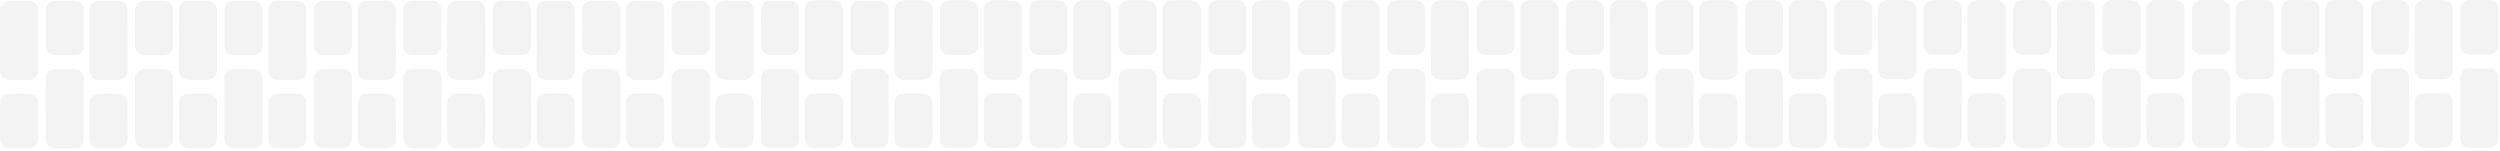 <svg width="980" height="59" viewBox="0 0 980 59" fill="none" xmlns="http://www.w3.org/2000/svg">
<g opacity="0.389">
<path d="M968.023 21.393L975.803 21.391C977.772 21.39 979.369 19.793 979.368 17.824L979.364 3.608C979.364 1.639 977.767 0.043 975.797 0.043L968.018 0.046C966.048 0.046 964.452 1.643 964.453 3.612L964.457 17.828C964.457 19.797 966.054 21.393 968.023 21.393Z" fill="#DFDFDF"/>
<path d="M950.143 31.056L957.947 31.053C959.916 31.053 961.512 29.456 961.512 27.486L961.505 3.599C961.505 1.63 959.908 0.034 957.938 0.034L950.134 0.036C948.165 0.037 946.569 1.634 946.569 3.603L946.576 27.491C946.576 29.46 948.173 31.056 950.143 31.056Z" fill="#DFDFDF"/>
<path d="M957.935 36.526L950.156 36.529C948.186 36.529 946.59 38.126 946.591 40.096L946.595 54.311C946.595 56.28 948.192 57.876 950.162 57.876L957.941 57.874C959.911 57.873 961.507 56.276 961.506 54.307L961.502 40.092C961.502 38.122 959.905 36.526 957.935 36.526Z" fill="#DFDFDF"/>
<path d="M975.804 26.861L968 26.863C966.03 26.864 964.434 28.461 964.435 30.43L964.441 54.318C964.442 56.287 966.039 57.883 968.008 57.883L975.812 57.881C977.781 57.88 979.378 56.283 979.377 54.314L979.371 30.426C979.37 28.457 977.773 26.861 975.804 26.861Z" fill="#DFDFDF"/>
<path d="M932.966 21.402L940.745 21.4C942.715 21.4 944.311 19.803 944.311 17.833L944.307 3.618C944.306 1.649 942.709 0.052 940.74 0.053L932.96 0.055C930.991 0.056 929.395 1.653 929.395 3.622L929.399 17.837C929.399 19.807 930.996 21.403 932.966 21.402Z" fill="#DFDFDF"/>
<path d="M915.085 31.065L922.889 31.063C924.859 31.062 926.455 29.465 926.454 27.496L926.448 3.609C926.447 1.639 924.85 0.043 922.881 0.044L915.077 0.046C913.107 0.046 911.511 1.643 911.512 3.613L911.518 27.5C911.519 29.47 913.116 31.066 915.085 31.065Z" fill="#DFDFDF"/>
<path d="M922.878 36.536L915.098 36.538C913.129 36.538 911.533 38.136 911.533 40.105L911.537 54.32C911.538 56.29 913.134 57.886 915.104 57.885L922.883 57.883C924.853 57.883 926.449 56.286 926.449 54.316L926.445 40.101C926.444 38.132 924.847 36.535 922.878 36.536Z" fill="#DFDFDF"/>
<path d="M940.746 26.871L932.942 26.873C930.973 26.873 929.376 28.47 929.377 30.44L929.383 54.327C929.384 56.297 930.981 57.893 932.95 57.892L940.754 57.89C942.724 57.89 944.32 56.293 944.319 54.323L944.313 30.436C944.313 28.466 942.715 26.87 940.746 26.871Z" fill="#DFDFDF"/>
<path d="M897.907 21.424L905.687 21.422C907.656 21.422 909.253 19.825 909.252 17.855L909.248 3.64C909.248 1.671 907.651 0.074 905.681 0.075L897.902 0.077C895.932 0.078 894.336 1.675 894.336 3.644L894.34 17.859C894.341 19.829 895.938 21.425 897.907 21.424Z" fill="#DFDFDF"/>
<path d="M880.027 31.074L887.83 31.072C889.8 31.072 891.396 29.475 891.396 27.505L891.389 3.618C891.389 1.648 889.792 0.052 887.822 0.053L880.018 0.055C878.049 0.055 876.452 1.652 876.453 3.622L876.459 27.509C876.46 29.479 878.057 31.075 880.027 31.074Z" fill="#DFDFDF"/>
<path d="M887.819 36.545L880.04 36.547C878.07 36.548 876.474 38.145 876.475 40.114L876.478 54.329C876.479 56.299 878.076 57.895 880.045 57.895L887.825 57.892C889.794 57.892 891.391 56.295 891.39 54.325L891.386 40.11C891.386 38.141 889.789 36.545 887.819 36.545Z" fill="#DFDFDF"/>
<path d="M905.685 26.88L897.882 26.882C895.912 26.883 894.316 28.48 894.316 30.449L894.323 54.337C894.323 56.306 895.92 57.902 897.89 57.902L905.694 57.9C907.663 57.899 909.259 56.302 909.259 54.333L909.252 30.445C909.252 28.476 907.655 26.88 905.685 26.88Z" fill="#DFDFDF"/>
<path d="M862.85 21.435L870.629 21.433C872.599 21.432 874.195 19.835 874.194 17.866L874.191 3.65C874.19 1.681 872.593 0.085 870.623 0.085L862.844 0.087C860.874 0.088 859.278 1.685 859.279 3.654L859.283 17.87C859.283 19.839 860.88 21.435 862.85 21.435Z" fill="#DFDFDF"/>
<path d="M844.969 31.097L852.773 31.095C854.742 31.094 856.338 29.497 856.338 27.528L856.331 3.641C856.331 1.671 854.734 0.075 852.765 0.075L844.961 0.078C842.991 0.078 841.395 1.675 841.395 3.645L841.402 27.532C841.402 29.502 842.999 31.098 844.969 31.097Z" fill="#DFDFDF"/>
<path d="M852.762 36.555L844.983 36.557C843.013 36.557 841.417 38.154 841.418 40.124L841.422 54.339C841.422 56.308 843.019 57.904 844.989 57.904L852.768 57.902C854.738 57.901 856.334 56.304 856.333 54.335L856.33 40.12C856.329 38.15 854.732 36.554 852.762 36.555Z" fill="#DFDFDF"/>
<path d="M870.63 26.89L862.826 26.892C860.856 26.892 859.26 28.489 859.261 30.459L859.267 54.346C859.268 56.316 860.865 57.912 862.834 57.911L870.638 57.909C872.608 57.908 874.204 56.312 874.203 54.342L874.197 30.455C874.196 28.485 872.599 26.889 870.63 26.89Z" fill="#DFDFDF"/>
<path d="M827.791 21.428L835.571 21.426C837.54 21.426 839.136 19.829 839.136 17.859L839.132 3.644C839.131 1.675 837.534 0.079 835.565 0.079L827.785 0.081C825.816 0.082 824.22 1.679 824.22 3.648L824.224 17.863C824.225 19.833 825.822 21.429 827.791 21.428Z" fill="#DFDFDF"/>
<path d="M809.91 31.094L817.714 31.092C819.684 31.091 821.28 29.494 821.279 27.525L821.273 3.637C821.272 1.668 819.675 0.072 817.706 0.072L809.902 0.074C807.932 0.075 806.336 1.672 806.337 3.641L806.343 27.529C806.344 29.498 807.941 31.094 809.91 31.094Z" fill="#DFDFDF"/>
<path d="M817.704 36.565L809.924 36.567C807.955 36.567 806.359 38.164 806.359 40.134L806.363 54.349C806.364 56.318 807.961 57.914 809.93 57.914L817.71 57.912C819.679 57.911 821.275 56.314 821.275 54.345L821.271 40.13C821.27 38.16 819.673 36.564 817.704 36.565Z" fill="#DFDFDF"/>
<path d="M835.571 26.899L827.767 26.901C825.798 26.901 824.202 28.498 824.202 30.468L824.209 54.355C824.209 56.325 825.806 57.921 827.776 57.92L835.579 57.918C837.549 57.918 839.145 56.321 839.145 54.351L839.138 30.464C839.138 28.494 837.541 26.898 835.571 26.899Z" fill="#DFDFDF"/>
<path d="M792.732 21.453L800.512 21.45C802.481 21.45 804.078 19.853 804.077 17.883L804.073 3.668C804.073 1.699 802.476 0.103 800.506 0.103L792.727 0.105C790.757 0.106 789.161 1.703 789.162 3.672L789.166 17.887C789.166 19.857 790.763 21.453 792.732 21.453Z" fill="#DFDFDF"/>
<path d="M774.852 31.103L782.656 31.101C784.625 31.1 786.221 29.503 786.221 27.534L786.214 3.646C786.214 1.677 784.617 0.081 782.647 0.081L774.843 0.083C772.874 0.084 771.278 1.681 771.278 3.65L771.285 27.538C771.285 29.507 772.882 31.103 774.852 31.103Z" fill="#DFDFDF"/>
<path d="M782.644 36.573L774.865 36.575C772.895 36.576 771.299 38.173 771.3 40.142L771.304 54.358C771.304 56.327 772.901 57.923 774.871 57.923L782.65 57.921C784.62 57.92 786.216 56.323 786.215 54.354L786.211 40.139C786.211 38.169 784.614 36.573 782.644 36.573Z" fill="#DFDFDF"/>
<path d="M800.513 26.908L792.709 26.91C790.739 26.911 789.143 28.508 789.144 30.477L789.15 54.365C789.15 56.334 790.748 57.93 792.717 57.93L800.521 57.928C802.49 57.927 804.087 56.33 804.086 54.361L804.08 30.473C804.079 28.504 802.482 26.908 800.513 26.908Z" fill="#DFDFDF"/>
<path d="M757.675 21.463L765.454 21.461C767.424 21.461 769.02 19.864 769.02 17.894L769.016 3.679C769.015 1.71 767.418 0.114 765.449 0.114L757.669 0.116C755.7 0.117 754.104 1.714 754.104 3.683L754.108 17.898C754.108 19.868 755.705 21.464 757.675 21.463Z" fill="#DFDFDF"/>
<path d="M739.794 31.125L747.598 31.123C749.568 31.123 751.164 29.526 751.163 27.556L751.157 3.669C751.156 1.699 749.559 0.103 747.59 0.104L739.786 0.106C737.816 0.106 736.22 1.703 736.221 3.673L736.227 27.56C736.228 29.53 737.825 31.126 739.794 31.125Z" fill="#DFDFDF"/>
<path d="M747.587 36.583L739.807 36.585C737.838 36.586 736.242 38.182 736.242 40.152L736.246 54.367C736.247 56.337 737.843 57.933 739.813 57.932L747.592 57.93C749.562 57.93 751.158 56.333 751.158 54.363L751.154 40.148C751.153 38.178 749.556 36.582 747.587 36.583Z" fill="#DFDFDF"/>
<path d="M765.455 26.918L757.651 26.92C755.682 26.92 754.085 28.517 754.086 30.487L754.092 54.374C754.093 56.344 755.69 57.94 757.659 57.939L765.463 57.937C767.433 57.937 769.029 56.34 769.028 54.37L769.022 30.483C769.021 28.513 767.424 26.917 765.455 26.918Z" fill="#DFDFDF"/>
<path d="M722.616 21.473L730.396 21.471C732.365 21.47 733.961 19.873 733.961 17.904L733.957 3.689C733.957 1.719 732.36 0.123 730.39 0.124L722.611 0.126C720.641 0.126 719.045 1.723 719.045 3.693L719.049 17.908C719.05 19.877 720.647 21.473 722.616 21.473Z" fill="#DFDFDF"/>
<path d="M704.736 31.135L712.539 31.133C714.509 31.132 716.105 29.535 716.105 27.566L716.098 3.678C716.098 1.709 714.501 0.113 712.531 0.113L704.727 0.115C702.758 0.116 701.161 1.713 701.162 3.682L701.168 27.57C701.169 29.539 702.766 31.135 704.736 31.135Z" fill="#DFDFDF"/>
<path d="M712.528 36.592L704.749 36.594C702.779 36.595 701.183 38.192 701.184 40.161L701.187 54.377C701.188 56.346 702.785 57.942 704.754 57.942L712.534 57.94C714.503 57.939 716.1 56.342 716.099 54.373L716.095 40.157C716.095 38.188 714.498 36.592 712.528 36.592Z" fill="#DFDFDF"/>
<path d="M730.396 26.927L722.593 26.929C720.623 26.93 719.027 28.527 719.027 30.496L719.034 54.384C719.034 56.353 720.631 57.949 722.601 57.949L730.405 57.947C732.374 57.946 733.97 56.349 733.97 54.38L733.963 30.492C733.963 28.523 732.366 26.927 730.396 26.927Z" fill="#DFDFDF"/>
<path d="M687.559 21.482L695.338 21.48C697.308 21.48 698.904 19.883 698.903 17.913L698.9 3.698C698.899 1.729 697.302 0.132 695.332 0.133L687.553 0.135C685.583 0.136 683.987 1.733 683.988 3.702L683.992 17.917C683.992 19.887 685.589 21.483 687.559 21.482Z" fill="#DFDFDF"/>
<path d="M669.678 31.144L677.482 31.142C679.451 31.142 681.047 29.544 681.047 27.575L681.04 3.688C681.04 1.718 679.443 0.122 677.473 0.123L669.67 0.125C667.7 0.125 666.104 1.722 666.104 3.692L666.111 27.579C666.111 29.549 667.708 31.145 669.678 31.144Z" fill="#DFDFDF"/>
<path d="M677.47 36.602L669.691 36.604C667.722 36.604 666.125 38.201 666.126 40.171L666.13 54.386C666.13 56.355 667.727 57.952 669.697 57.951L677.476 57.949C679.446 57.949 681.042 56.352 681.041 54.382L681.038 40.167C681.037 38.197 679.44 36.601 677.47 36.602Z" fill="#DFDFDF"/>
<path d="M695.339 26.937L687.535 26.939C685.565 26.939 683.969 28.536 683.97 30.506L683.976 54.393C683.977 56.363 685.574 57.959 687.543 57.958L695.347 57.956C697.317 57.956 698.913 56.359 698.912 54.389L698.906 30.502C698.905 28.532 697.308 26.936 695.339 26.937Z" fill="#DFDFDF"/>
<path d="M652.5 21.492L660.28 21.49C662.249 21.489 663.845 19.892 663.845 17.923L663.841 3.707C663.84 1.738 662.243 0.142 660.274 0.142L652.494 0.144C650.525 0.145 648.929 1.742 648.929 3.711L648.933 17.927C648.934 19.896 650.531 21.492 652.5 21.492Z" fill="#DFDFDF"/>
<path d="M634.619 31.154L642.423 31.151C644.393 31.151 645.989 29.554 645.988 27.584L645.982 3.697C645.981 1.728 644.384 0.131 642.415 0.132L634.611 0.134C632.641 0.135 631.045 1.732 631.046 3.701L631.052 27.588C631.053 29.558 632.65 31.154 634.619 31.154Z" fill="#DFDFDF"/>
<path d="M642.412 36.611L634.632 36.613C632.663 36.614 631.067 38.211 631.067 40.18L631.071 54.395C631.072 56.365 632.669 57.961 634.638 57.961L642.418 57.958C644.387 57.958 645.983 56.361 645.983 54.391L645.979 40.176C645.978 38.207 644.381 36.611 642.412 36.611Z" fill="#DFDFDF"/>
<path d="M660.28 26.946L652.476 26.948C650.507 26.949 648.911 28.546 648.911 30.515L648.918 54.403C648.918 56.372 650.515 57.968 652.485 57.968L660.288 57.965C662.258 57.965 663.854 56.368 663.854 54.399L663.847 30.511C663.847 28.542 662.25 26.945 660.28 26.946Z" fill="#DFDFDF"/>
<path d="M617.442 21.501L625.222 21.499C627.191 21.498 628.788 19.901 628.787 17.932L628.783 3.717C628.783 1.747 627.186 0.151 625.216 0.152L617.437 0.154C615.467 0.154 613.871 1.751 613.872 3.721L613.875 17.936C613.876 19.905 615.473 21.502 617.442 21.501Z" fill="#DFDFDF"/>
<path d="M599.562 31.163L607.366 31.161C609.335 31.16 610.931 29.563 610.931 27.594L610.924 3.706C610.924 1.737 609.327 0.141 607.357 0.141L599.553 0.143C597.584 0.144 595.988 1.741 595.988 3.71L595.995 27.598C595.995 29.567 597.592 31.163 599.562 31.163Z" fill="#DFDFDF"/>
<path d="M607.354 36.62L599.575 36.623C597.605 36.623 596.009 38.22 596.01 40.19L596.014 54.405C596.014 56.374 597.611 57.97 599.581 57.97L607.36 57.968C609.33 57.967 610.926 56.37 610.925 54.401L610.921 40.186C610.921 38.216 609.324 36.62 607.354 36.62Z" fill="#DFDFDF"/>
<path d="M625.222 26.955L617.419 26.957C615.449 26.958 613.853 28.555 613.853 30.525L613.86 54.412C613.86 56.381 615.458 57.977 617.427 57.977L625.231 57.975C627.2 57.974 628.797 56.377 628.796 54.408L628.79 30.52C628.789 28.551 627.192 26.955 625.222 26.955Z" fill="#DFDFDF"/>
<path d="M582.384 21.511L590.163 21.509C592.133 21.508 593.729 19.911 593.729 17.942L593.725 3.726C593.724 1.757 592.127 0.161 590.158 0.161L582.378 0.163C580.409 0.164 578.813 1.761 578.813 3.73L578.817 17.945C578.817 19.915 580.414 21.511 582.384 21.511Z" fill="#DFDFDF"/>
<path d="M564.503 31.172L572.307 31.17C574.277 31.17 575.873 29.573 575.872 27.603L575.866 3.716C575.865 1.746 574.268 0.15 572.299 0.151L564.495 0.153C562.525 0.153 560.929 1.75 560.93 3.72L560.936 27.607C560.937 29.577 562.534 31.173 564.503 31.172Z" fill="#DFDFDF"/>
<path d="M572.296 36.63L564.516 36.632C562.547 36.633 560.951 38.23 560.951 40.199L560.955 54.414C560.956 56.384 562.552 57.98 564.522 57.979L572.301 57.977C574.271 57.977 575.867 56.38 575.867 54.41L575.863 40.195C575.862 38.226 574.265 36.63 572.296 36.63Z" fill="#DFDFDF"/>
<path d="M590.164 26.965L582.36 26.967C580.391 26.968 578.794 28.565 578.795 30.534L578.801 54.421C578.802 56.391 580.399 57.987 582.368 57.986L590.172 57.984C592.142 57.984 593.738 56.387 593.737 54.417L593.731 30.53C593.73 28.561 592.133 26.964 590.164 26.965Z" fill="#DFDFDF"/>
<path d="M547.326 21.52L555.106 21.518C557.075 21.517 558.671 19.92 558.671 17.951L558.667 3.736C558.667 1.766 557.069 0.17 555.1 0.171L547.32 0.173C545.351 0.173 543.755 1.77 543.755 3.74L543.759 17.955C543.76 19.924 545.357 21.52 547.326 21.52Z" fill="#DFDFDF"/>
<path d="M529.445 31.182L537.249 31.18C539.219 31.179 540.815 29.582 540.814 27.613L540.808 3.725C540.808 1.756 539.211 0.16 537.241 0.16L529.437 0.162C527.468 0.163 525.871 1.76 525.872 3.729L525.878 27.617C525.879 29.586 527.476 31.182 529.445 31.182Z" fill="#DFDFDF"/>
<path d="M537.238 36.639L529.459 36.642C527.489 36.642 525.893 38.239 525.894 40.209L525.897 54.424C525.898 56.393 527.495 57.989 529.464 57.989L537.244 57.987C539.213 57.986 540.81 56.389 540.809 54.42L540.805 40.205C540.805 38.235 539.208 36.639 537.238 36.639Z" fill="#DFDFDF"/>
<path d="M555.106 26.974L547.302 26.976C545.333 26.977 543.737 28.574 543.737 30.543L543.744 54.431C543.744 56.4 545.341 57.996 547.311 57.996L555.115 57.994C557.084 57.993 558.68 56.396 558.68 54.427L558.673 30.539C558.673 28.57 557.076 26.974 555.106 26.974Z" fill="#DFDFDF"/>
<path d="M512.268 21.529L520.047 21.527C522.017 21.527 523.613 19.93 523.612 17.96L523.609 3.745C523.608 1.776 522.011 0.18 520.041 0.18L512.262 0.182C510.292 0.183 508.696 1.78 508.697 3.749L508.701 17.964C508.701 19.934 510.298 21.53 512.268 21.529Z" fill="#DFDFDF"/>
<path d="M494.387 31.191L502.191 31.189C504.16 31.189 505.756 29.592 505.756 27.622L505.749 3.735C505.749 1.765 504.152 0.169 502.182 0.17L494.379 0.172C492.409 0.172 490.813 1.769 490.813 3.739L490.82 27.626C490.82 29.596 492.417 31.192 494.387 31.191Z" fill="#DFDFDF"/>
<path d="M502.179 36.649L494.4 36.651C492.43 36.651 490.834 38.248 490.835 40.218L490.839 54.433C490.839 56.403 492.436 57.999 494.406 57.998L502.185 57.996C504.155 57.996 505.751 56.399 505.75 54.429L505.747 40.214C505.746 38.245 504.149 36.648 502.179 36.649Z" fill="#DFDFDF"/>
<path d="M520.048 26.984L512.244 26.986C510.274 26.986 508.678 28.583 508.679 30.553L508.685 54.44C508.686 56.41 510.283 58.006 512.252 58.005L520.056 58.003C522.026 58.003 523.622 56.406 523.621 54.436L523.615 30.549C523.614 28.579 522.017 26.983 520.048 26.984Z" fill="#DFDFDF"/>
<path d="M477.21 21.539L484.99 21.537C486.959 21.536 488.555 19.939 488.555 17.97L488.551 3.755C488.55 1.785 486.953 0.189 484.984 0.19L477.204 0.192C475.235 0.192 473.639 1.789 473.639 3.759L473.643 17.974C473.644 19.943 475.241 21.539 477.21 21.539Z" fill="#DFDFDF"/>
<path d="M459.329 31.201L467.133 31.198C469.103 31.198 470.699 29.601 470.698 27.632L470.692 3.744C470.691 1.775 469.094 0.179 467.125 0.179L459.321 0.181C457.351 0.182 455.755 1.779 455.756 3.748L455.762 27.636C455.763 29.605 457.36 31.201 459.329 31.201Z" fill="#DFDFDF"/>
<path d="M467.122 36.658L459.342 36.66C457.373 36.661 455.777 38.258 455.777 40.227L455.781 54.443C455.782 56.412 457.379 58.008 459.348 58.008L467.128 58.005C469.097 58.005 470.693 56.408 470.693 54.438L470.689 40.223C470.688 38.254 469.091 36.658 467.122 36.658Z" fill="#DFDFDF"/>
<path d="M484.99 26.993L477.186 26.995C475.217 26.996 473.621 28.593 473.621 30.562L473.627 54.45C473.628 56.419 475.225 58.015 477.195 58.015L484.998 58.013C486.968 58.012 488.564 56.415 488.564 54.446L488.557 30.558C488.557 28.589 486.96 26.993 484.99 26.993Z" fill="#DFDFDF"/>
<path d="M442.151 21.548L449.931 21.546C451.9 21.546 453.497 19.949 453.496 17.979L453.492 3.764C453.492 1.795 451.895 0.198 449.925 0.199L442.146 0.201C440.176 0.202 438.58 1.799 438.581 3.768L438.584 17.983C438.585 19.953 440.182 21.549 442.151 21.548Z" fill="#DFDFDF"/>
<path d="M424.271 31.21L432.075 31.208C434.044 31.207 435.64 29.61 435.64 27.641L435.633 3.754C435.633 1.784 434.036 0.188 432.066 0.189L424.262 0.191C422.293 0.191 420.697 1.788 420.697 3.758L420.704 27.645C420.704 29.614 422.301 31.211 424.271 31.21Z" fill="#DFDFDF"/>
<path d="M432.063 36.668L424.284 36.67C422.314 36.67 420.718 38.267 420.719 40.237L420.723 54.452C420.723 56.421 422.32 58.018 424.29 58.017L432.069 58.015C434.039 58.014 435.635 56.417 435.634 54.448L435.63 40.233C435.63 38.263 434.033 36.667 432.063 36.668Z" fill="#DFDFDF"/>
<path d="M449.931 27.003L442.128 27.005C440.158 27.005 438.562 28.602 438.562 30.572L438.569 54.459C438.569 56.429 440.167 58.025 442.136 58.024L449.94 58.022C451.909 58.022 453.506 56.425 453.505 54.455L453.499 30.568C453.498 28.598 451.901 27.002 449.931 27.003Z" fill="#DFDFDF"/>
<path d="M407.094 21.558L414.873 21.556C416.843 21.555 418.439 19.958 418.438 17.989L418.435 3.773C418.434 1.804 416.837 0.208 414.868 0.208L407.088 0.21C405.119 0.211 403.522 1.808 403.523 3.777L403.527 17.993C403.527 19.962 405.124 21.558 407.094 21.558Z" fill="#DFDFDF"/>
<path d="M389.213 31.22L397.017 31.217C398.987 31.217 400.583 29.62 400.582 27.65L400.576 3.763C400.575 1.794 398.978 0.197 397.009 0.198L389.205 0.2C387.235 0.201 385.639 1.798 385.64 3.767L385.646 27.654C385.646 29.624 387.244 31.22 389.213 31.22Z" fill="#DFDFDF"/>
<path d="M397.006 36.677L389.226 36.679C387.257 36.68 385.661 38.277 385.661 40.246L385.665 54.461C385.665 56.431 387.262 58.027 389.232 58.026L397.011 58.024C398.981 58.024 400.577 56.427 400.577 54.457L400.573 40.242C400.572 38.273 398.975 36.677 397.006 36.677Z" fill="#DFDFDF"/>
<path d="M414.874 27.012L407.07 27.014C405.101 27.015 403.504 28.612 403.505 30.581L403.511 54.468C403.512 56.438 405.109 58.034 407.078 58.034L414.882 58.032C416.852 58.031 418.448 56.434 418.447 54.465L418.441 30.577C418.44 28.608 416.843 27.012 414.874 27.012Z" fill="#DFDFDF"/>
<path d="M372.035 21.567L379.815 21.565C381.784 21.564 383.38 19.968 383.38 17.998L383.376 3.783C383.376 1.813 381.778 0.217 379.809 0.218L372.029 0.22C370.06 0.22 368.464 1.817 368.464 3.787L368.468 18.002C368.469 19.971 370.066 21.568 372.035 21.567Z" fill="#DFDFDF"/>
<path d="M354.154 31.229L361.958 31.227C363.928 31.226 365.524 29.629 365.523 27.66L365.517 3.772C365.517 1.803 363.92 0.207 361.95 0.207L354.146 0.209C352.177 0.21 350.58 1.807 350.581 3.776L350.587 27.664C350.588 29.633 352.185 31.229 354.154 31.229Z" fill="#DFDFDF"/>
<path d="M361.947 36.687L354.168 36.689C352.198 36.689 350.602 38.286 350.603 40.256L350.606 54.471C350.607 56.44 352.204 58.036 354.173 58.036L361.953 58.034C363.922 58.033 365.519 56.436 365.518 54.467L365.514 40.252C365.514 38.282 363.917 36.686 361.947 36.687Z" fill="#DFDFDF"/>
<path d="M379.815 27.021L372.011 27.023C370.042 27.024 368.446 28.621 368.446 30.59L368.453 54.478C368.453 56.447 370.05 58.044 372.02 58.043L379.824 58.041C381.793 58.04 383.389 56.443 383.389 54.474L383.382 30.587C383.382 28.617 381.785 27.021 379.815 27.021Z" fill="#DFDFDF"/>
<path d="M336.978 21.577L344.757 21.575C346.727 21.574 348.323 19.977 348.322 18.008L348.318 3.792C348.318 1.823 346.721 0.227 344.751 0.227L336.972 0.229C335.002 0.23 333.406 1.827 333.407 3.796L333.411 18.012C333.411 19.981 335.008 21.577 336.978 21.577Z" fill="#DFDFDF"/>
<path d="M319.097 31.238L326.901 31.236C328.87 31.236 330.466 29.639 330.466 27.669L330.459 3.782C330.459 1.812 328.862 0.216 326.892 0.217L319.089 0.219C317.119 0.219 315.523 1.816 315.523 3.786L315.53 27.673C315.53 29.643 317.127 31.239 319.097 31.238Z" fill="#DFDFDF"/>
<path d="M326.889 36.696L319.11 36.698C317.14 36.699 315.544 38.296 315.545 40.265L315.549 54.48C315.549 56.45 317.146 58.046 319.116 58.045L326.895 58.043C328.865 58.043 330.461 56.446 330.46 54.476L330.457 40.261C330.456 38.292 328.859 36.696 326.889 36.696Z" fill="#DFDFDF"/>
<path d="M344.758 27.031L336.954 27.033C334.984 27.034 333.388 28.631 333.389 30.6L333.395 54.487C333.396 56.457 334.993 58.053 336.962 58.052L344.766 58.05C346.735 58.05 348.332 56.453 348.331 54.483L348.325 30.596C348.324 28.627 346.727 27.03 344.758 27.031Z" fill="#DFDFDF"/>
<path d="M301.919 21.586L309.698 21.584C311.668 21.583 313.264 19.986 313.264 18.017L313.26 3.802C313.259 1.832 311.662 0.236 309.693 0.237L301.913 0.239C299.944 0.239 298.348 1.836 298.348 3.806L298.352 18.021C298.353 19.99 299.949 21.587 301.919 21.586Z" fill="#DFDFDF"/>
<path d="M284.038 31.248L291.842 31.246C293.812 31.245 295.408 29.648 295.407 27.679L295.401 3.791C295.4 1.822 293.803 0.226 291.834 0.226L284.03 0.228C282.06 0.229 280.464 1.826 280.465 3.795L280.471 27.683C280.472 29.652 282.069 31.248 284.038 31.248Z" fill="#DFDFDF"/>
<path d="M291.831 36.705L284.051 36.708C282.082 36.708 280.486 38.305 280.486 40.275L280.49 54.49C280.491 56.459 282.088 58.055 284.057 58.055L291.837 58.053C293.806 58.052 295.402 56.455 295.402 54.486L295.398 40.27C295.397 38.301 293.8 36.705 291.831 36.705Z" fill="#DFDFDF"/>
<path d="M309.699 27.04L301.895 27.042C299.926 27.043 298.33 28.64 298.33 30.609L298.336 54.497C298.337 56.466 299.934 58.062 301.904 58.062L309.707 58.06C311.677 58.059 313.273 56.462 313.273 54.493L313.266 30.605C313.266 28.636 311.669 27.04 309.699 27.04Z" fill="#DFDFDF"/>
<path d="M266.861 21.596L274.641 21.593C276.61 21.593 278.207 19.996 278.206 18.026L278.202 3.811C278.202 1.842 276.605 0.246 274.635 0.246L266.856 0.248C264.886 0.249 263.29 1.846 263.291 3.815L263.294 18.03C263.295 20 264.892 21.596 266.861 21.596Z" fill="#DFDFDF"/>
<path d="M248.981 31.257L256.785 31.255C258.754 31.255 260.35 29.658 260.35 27.688L260.343 3.801C260.343 1.831 258.746 0.235 256.776 0.236L248.972 0.238C247.003 0.238 245.407 1.835 245.407 3.805L245.414 27.692C245.414 29.662 247.011 31.258 248.981 31.257Z" fill="#DFDFDF"/>
<path d="M256.773 36.715L248.994 36.717C247.024 36.718 245.428 38.315 245.429 40.284L245.433 54.499C245.433 56.469 247.03 58.065 248.999 58.064L256.779 58.062C258.748 58.062 260.345 56.465 260.344 54.495L260.34 40.28C260.34 38.31 258.743 36.714 256.773 36.715Z" fill="#DFDFDF"/>
<path d="M274.641 27.05L266.838 27.052C264.868 27.052 263.272 28.649 263.272 30.619L263.279 54.506C263.279 56.476 264.876 58.072 266.846 58.071L274.65 58.069C276.619 58.069 278.216 56.472 278.215 54.502L278.209 30.615C278.208 28.645 276.611 27.049 274.641 27.05Z" fill="#DFDFDF"/>
<path d="M231.803 21.605L239.582 21.603C241.552 21.602 243.148 20.005 243.147 18.036L243.144 3.821C243.143 1.851 241.546 0.255 239.577 0.255L231.797 0.258C229.828 0.258 228.231 1.855 228.232 3.825L228.236 18.04C228.236 20.009 229.833 21.605 231.803 21.605Z" fill="#DFDFDF"/>
<path d="M213.922 31.267L221.726 31.265C223.695 31.264 225.292 29.667 225.291 27.698L225.285 3.81C225.284 1.841 223.687 0.245 221.718 0.245L213.914 0.247C211.944 0.248 210.348 1.845 210.349 3.814L210.355 27.702C210.355 29.671 211.953 31.267 213.922 31.267Z" fill="#DFDFDF"/>
<path d="M221.715 36.724L213.935 36.726C211.966 36.727 210.37 38.324 210.37 40.293L210.374 54.508C210.374 56.478 211.971 58.074 213.941 58.074L221.72 58.072C223.69 58.071 225.286 56.474 225.286 54.505L225.282 40.289C225.281 38.32 223.684 36.724 221.715 36.724Z" fill="#DFDFDF"/>
<path d="M239.583 27.059L231.779 27.061C229.81 27.062 228.213 28.659 228.214 30.628L228.22 54.516C228.221 56.485 229.818 58.081 231.787 58.081L239.591 58.079C241.561 58.078 243.157 56.481 243.156 54.512L243.15 30.624C243.149 28.655 241.552 27.059 239.583 27.059Z" fill="#DFDFDF"/>
<path d="M196.745 21.614L204.525 21.612C206.494 21.612 208.09 20.015 208.09 18.045L208.086 3.83C208.086 1.86 206.488 0.264 204.519 0.265L196.739 0.267C194.77 0.268 193.174 1.864 193.174 3.834L193.178 18.049C193.179 20.019 194.776 21.615 196.745 21.614Z" fill="#DFDFDF"/>
<path d="M178.864 31.276L186.668 31.274C188.638 31.273 190.234 29.676 190.233 27.707L190.227 3.82C190.226 1.85 188.63 0.254 186.66 0.254L178.856 0.257C176.887 0.257 175.29 1.854 175.291 3.824L175.297 27.711C175.298 29.68 176.895 31.276 178.864 31.276Z" fill="#DFDFDF"/>
<path d="M186.657 36.734L178.878 36.736C176.908 36.736 175.312 38.333 175.312 40.303L175.316 54.518C175.317 56.487 176.914 58.084 178.883 58.083L186.663 58.081C188.632 58.08 190.228 56.483 190.228 54.514L190.224 40.299C190.224 38.329 188.627 36.733 186.657 36.734Z" fill="#DFDFDF"/>
<path d="M204.525 27.069L196.721 27.071C194.752 27.071 193.156 28.668 193.156 30.638L193.163 54.525C193.163 56.495 194.76 58.091 196.73 58.09L204.534 58.088C206.503 58.087 208.099 56.49 208.099 54.521L208.092 30.634C208.092 28.664 206.495 27.068 204.525 27.069Z" fill="#DFDFDF"/>
<path d="M161.687 21.624L169.466 21.622C171.436 21.621 173.032 20.024 173.031 18.055L173.027 3.839C173.027 1.87 171.43 0.274 169.46 0.274L161.681 0.276C159.711 0.277 158.115 1.874 158.116 3.843L158.12 18.059C158.12 20.028 159.717 21.624 161.687 21.624Z" fill="#DFDFDF"/>
<path d="M143.806 31.285L151.61 31.283C153.579 31.283 155.175 29.686 155.175 27.716L155.168 3.829C155.168 1.86 153.571 0.263 151.601 0.264L143.797 0.266C141.828 0.267 140.232 1.864 140.232 3.833L140.239 27.72C140.239 29.69 141.836 31.286 143.806 31.285Z" fill="#DFDFDF"/>
<path d="M151.598 36.743L143.819 36.745C141.849 36.746 140.253 38.343 140.254 40.312L140.258 54.527C140.258 56.497 141.855 58.093 143.825 58.093L151.604 58.09C153.574 58.09 155.17 56.493 155.169 54.523L155.166 40.308C155.165 38.339 153.568 36.743 151.598 36.743Z" fill="#DFDFDF"/>
<path d="M169.467 27.078L161.663 27.08C159.693 27.081 158.097 28.678 158.098 30.647L158.104 54.535C158.105 56.504 159.702 58.1 161.671 58.1L169.475 58.097C171.444 58.097 173.041 56.5 173.04 54.531L173.034 30.643C173.033 28.674 171.436 27.078 169.467 27.078Z" fill="#DFDFDF"/>
<path d="M126.629 21.633L134.408 21.631C136.378 21.631 137.974 20.034 137.974 18.064L137.97 3.849C137.969 1.879 136.372 0.283 134.403 0.284L126.623 0.286C124.654 0.286 123.058 1.883 123.058 3.853L123.062 18.068C123.063 20.038 124.659 21.634 126.629 21.633Z" fill="#DFDFDF"/>
<path d="M108.748 31.295L116.552 31.293C118.522 31.292 120.118 29.695 120.117 27.726L120.111 3.838C120.11 1.869 118.513 0.273 116.544 0.273L108.74 0.275C106.77 0.276 105.174 1.873 105.175 3.842L105.181 27.73C105.182 29.699 106.779 31.295 108.748 31.295Z" fill="#DFDFDF"/>
<path d="M116.541 36.752L108.761 36.755C106.792 36.755 105.196 38.352 105.196 40.322L105.2 54.537C105.201 56.506 106.798 58.102 108.767 58.102L116.547 58.1C118.516 58.099 120.112 56.502 120.112 54.533L120.108 40.318C120.107 38.348 118.51 36.752 116.541 36.752Z" fill="#DFDFDF"/>
<path d="M134.409 27.087L126.605 27.09C124.636 27.09 123.039 28.687 123.04 30.657L123.046 54.544C123.047 56.513 124.644 58.109 126.614 58.109L134.417 58.107C136.387 58.106 137.983 56.509 137.983 54.54L137.976 30.652C137.976 28.683 136.379 27.087 134.409 27.087Z" fill="#DFDFDF"/>
<path d="M91.57 21.643L99.35 21.64C101.319 21.64 102.916 20.043 102.915 18.073L102.911 3.858C102.911 1.889 101.314 0.293 99.344 0.293L91.565 0.295C89.595 0.296 87.999 1.893 88 3.862L88.003 18.078C88.004 20.047 89.601 21.643 91.57 21.643Z" fill="#DFDFDF"/>
<path d="M73.69 31.304L81.494 31.302C83.463 31.302 85.059 29.705 85.059 27.735L85.052 3.848C85.052 1.878 83.455 0.282 81.485 0.283L73.681 0.285C71.712 0.285 70.116 1.882 70.116 3.852L70.123 27.739C70.123 29.709 71.72 31.305 73.69 31.304Z" fill="#DFDFDF"/>
<path d="M81.482 36.762L73.703 36.764C71.733 36.765 70.137 38.362 70.138 40.331L70.141 54.546C70.142 56.516 71.739 58.112 73.709 58.111L81.488 58.109C83.457 58.109 85.054 56.512 85.053 54.542L85.049 40.327C85.049 38.358 83.452 36.761 81.482 36.762Z" fill="#DFDFDF"/>
<path d="M99.35 27.097L91.547 27.099C89.577 27.099 87.981 28.697 87.981 30.666L87.988 54.553C87.988 56.523 89.585 58.119 91.555 58.118L99.359 58.116C101.328 58.116 102.924 56.519 102.924 54.549L102.918 30.662C102.917 28.692 101.32 27.096 99.35 27.097Z" fill="#DFDFDF"/>
<path d="M56.513 21.652L64.292 21.65C66.262 21.649 67.858 20.052 67.857 18.083L67.854 3.868C67.853 1.898 66.256 0.302 64.287 0.303L56.507 0.305C54.538 0.305 52.941 1.902 52.942 3.872L52.946 18.087C52.946 20.056 54.543 21.652 56.513 21.652Z" fill="#DFDFDF"/>
<path d="M38.632 31.314L46.436 31.312C48.405 31.311 50.002 29.714 50.001 27.745L49.995 3.857C49.994 1.888 48.397 0.292 46.428 0.292L38.624 0.294C36.654 0.295 35.058 1.892 35.059 3.861L35.065 27.749C35.065 29.718 36.663 31.314 38.632 31.314Z" fill="#DFDFDF"/>
<path d="M46.425 36.771L38.645 36.773C36.676 36.774 35.08 38.371 35.08 40.34L35.084 54.556C35.084 56.525 36.681 58.121 38.651 58.121L46.43 58.119C48.4 58.118 49.996 56.521 49.995 54.552L49.992 40.337C49.991 38.367 48.394 36.771 46.425 36.771Z" fill="#DFDFDF"/>
<path d="M64.293 27.106L56.489 27.108C54.52 27.109 52.923 28.706 52.924 30.675L52.93 54.563C52.931 56.532 54.528 58.128 56.497 58.128L64.301 58.126C66.271 58.125 67.867 56.528 67.866 54.559L67.86 30.671C67.859 28.702 66.262 27.106 64.293 27.106Z" fill="#DFDFDF"/>
<path d="M21.454 21.661L29.234 21.659C31.203 21.659 32.799 20.062 32.799 18.092L32.795 3.877C32.794 1.908 31.197 0.312 29.228 0.312L21.448 0.314C19.479 0.315 17.883 1.912 17.883 3.881L17.887 18.096C17.888 20.066 19.485 21.662 21.454 21.661Z" fill="#DFDFDF"/>
<path d="M3.573 31.323L11.377 31.321C13.347 31.321 14.943 29.724 14.942 27.754L14.936 3.867C14.935 1.897 13.338 0.301 11.369 0.302L3.565 0.304C1.596 0.304 -0.001 1.901 -0 3.871L0.006 27.758C0.007 29.728 1.604 31.324 3.573 31.323Z" fill="#DFDFDF"/>
<path d="M11.366 36.781L3.587 36.783C1.617 36.783 0.021 38.38 0.021 40.35L0.025 54.565C0.026 56.535 1.623 58.131 3.592 58.13L11.372 58.128C13.341 58.128 14.938 56.531 14.937 54.561L14.933 40.346C14.933 38.377 13.335 36.78 11.366 36.781Z" fill="#DFDFDF"/>
<path d="M29.234 27.116L21.43 27.118C19.461 27.118 17.865 28.715 17.865 30.685L17.872 54.572C17.872 56.542 19.469 58.138 21.439 58.137L29.242 58.135C31.212 58.135 32.808 56.538 32.808 54.568L32.801 30.681C32.801 28.711 31.204 27.115 29.234 27.116Z" fill="#DFDFDF"/>
</g>
</svg>
